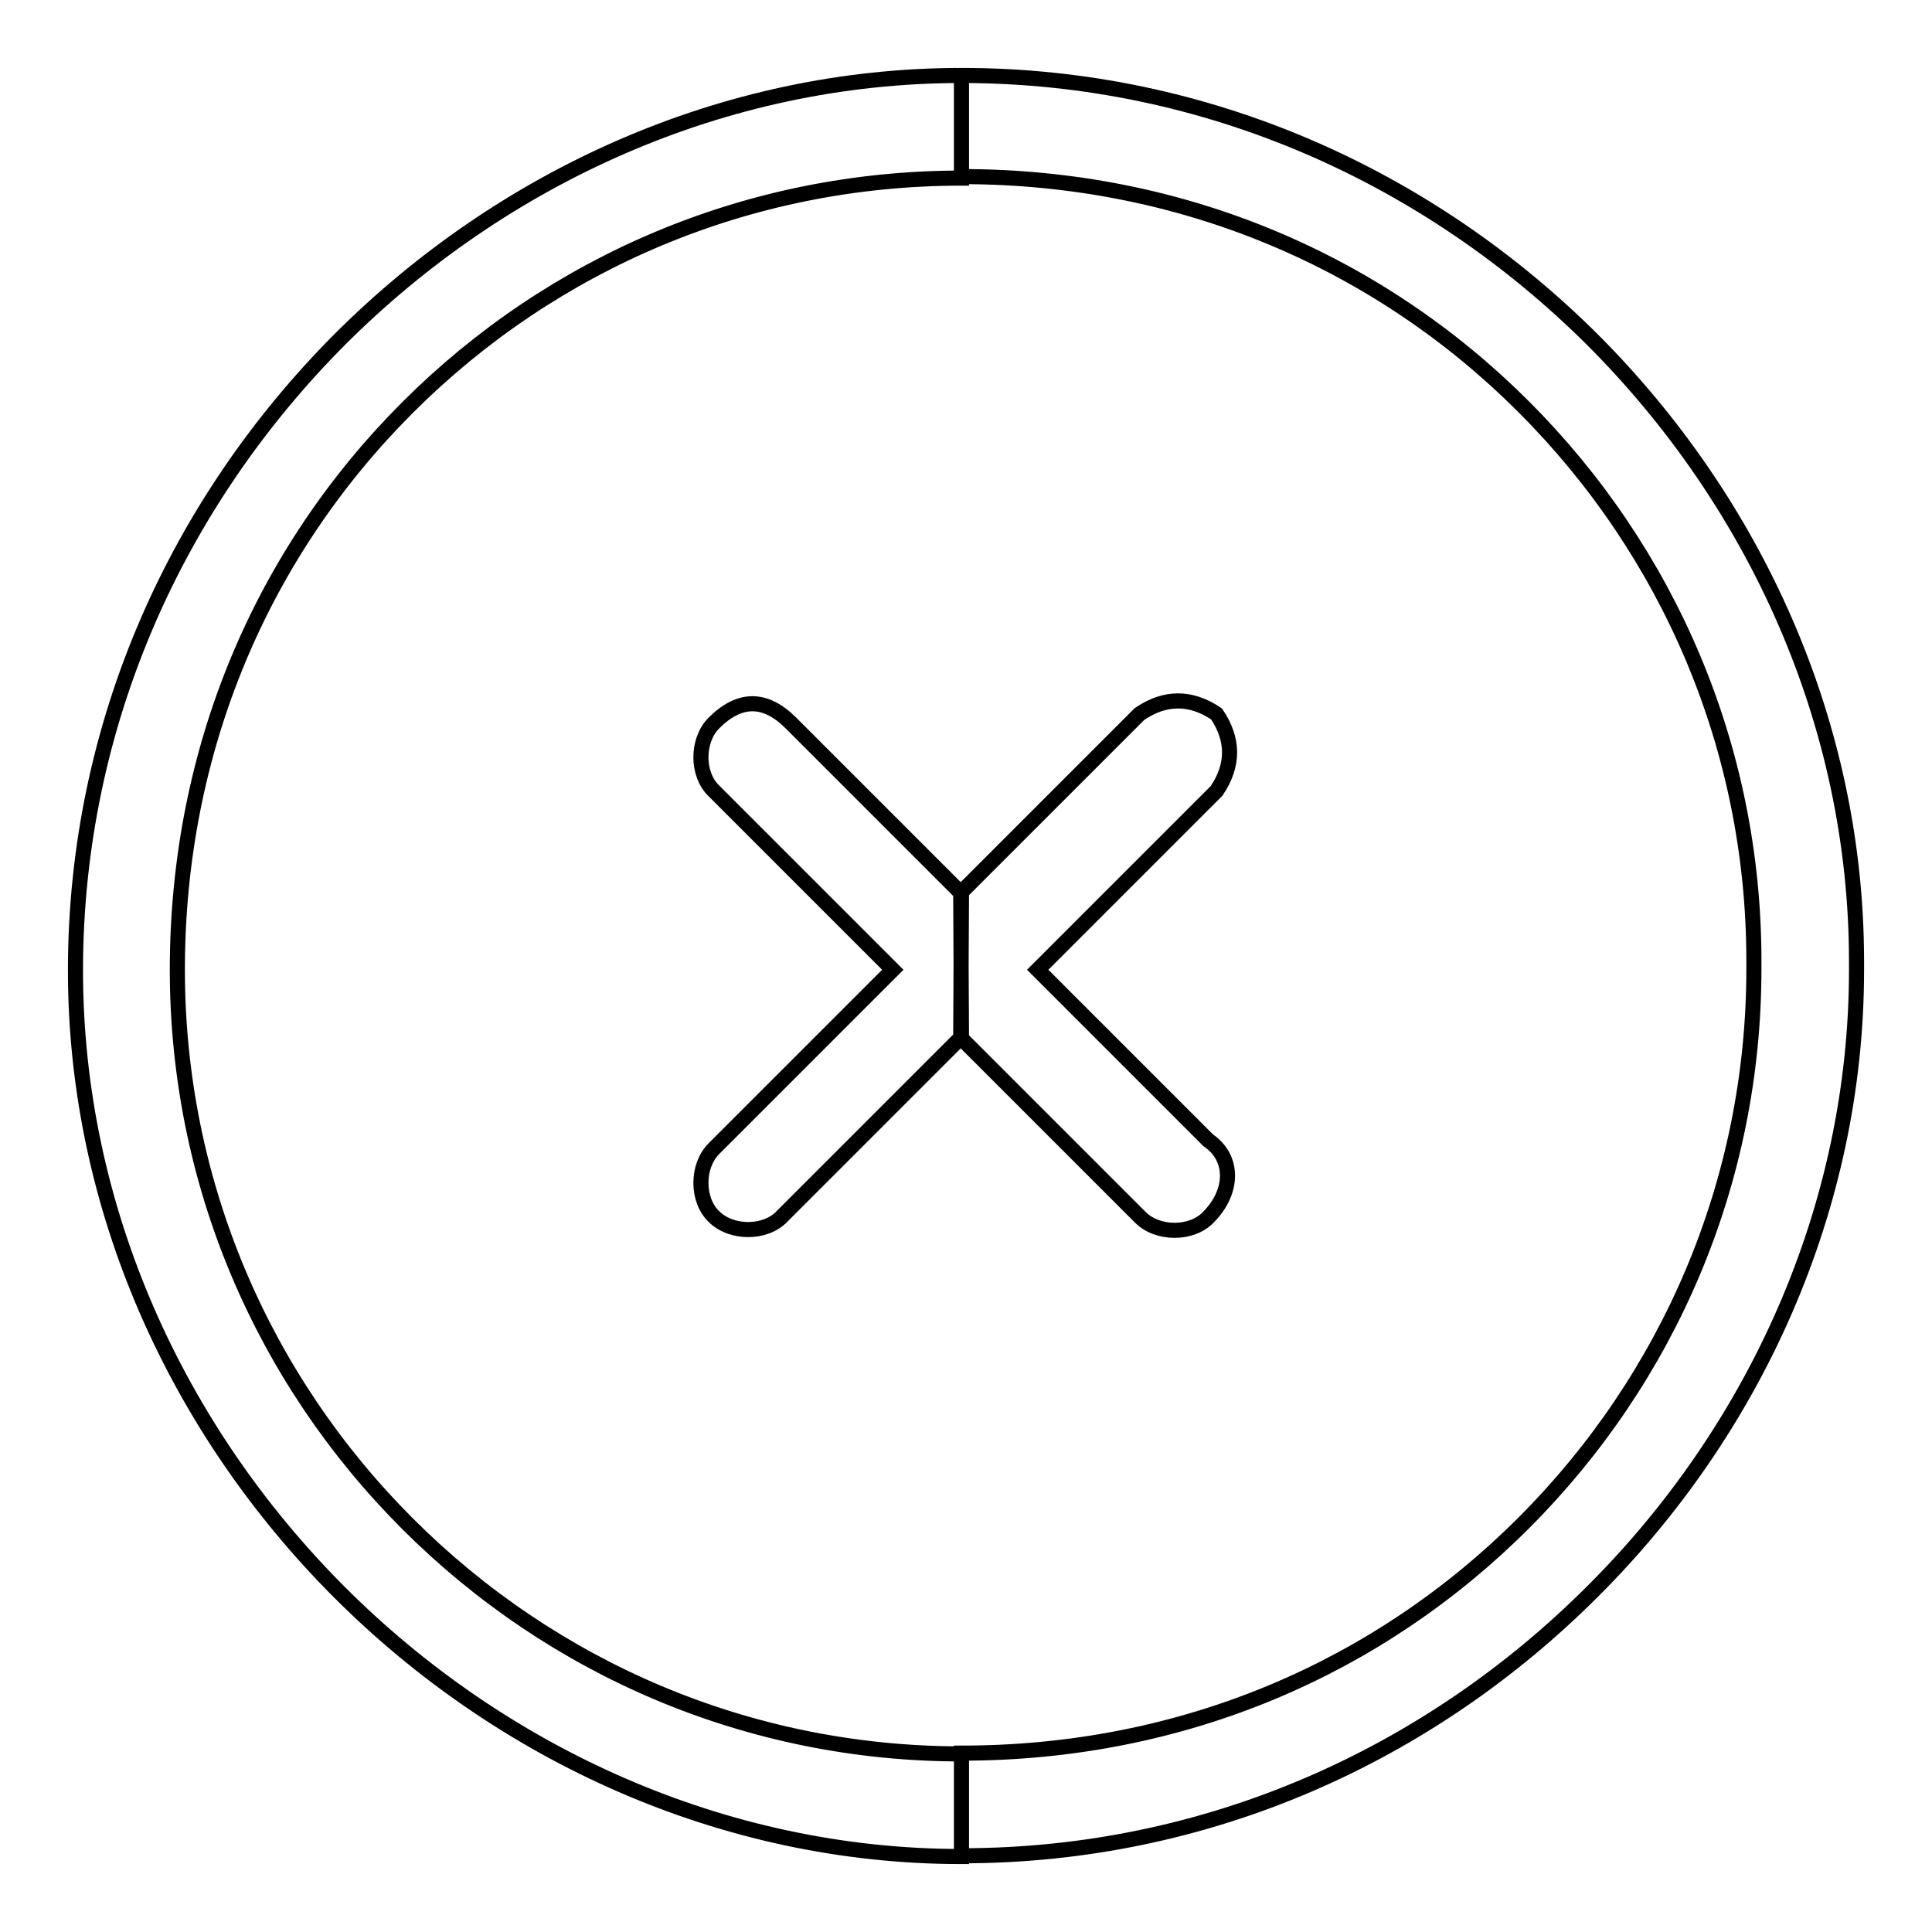 <?xml version="1.0" encoding="utf-8"?>
<!-- Svg Vector Icons : http://www.onlinewebfonts.com/icon -->
<!DOCTYPE svg PUBLIC "-//W3C//DTD SVG 1.1//EN" "http://www.w3.org/Graphics/SVG/1.1/DTD/svg11.dtd">
<svg version="1.1" xmlns="http://www.w3.org/2000/svg" xmlns:xlink="http://www.w3.org/1999/xlink" x="0px" y="0px" viewBox="0 0 256 256" enable-background="new 0 0 256 256" xml:space="preserve">
<g> <path stroke-width="2" fill-opacity="0" stroke="#000000"  d="M127.4,10L127.4,10L127.4,10c32.7,0,62.1,13.6,83.6,35c21.5,21.5,35,50.8,35,82.4l0,0v1.1l0,0l0,0 c0,31.6-13.5,61-35,82.4c-21.5,21.5-50.8,35-83.6,35l0,0l0,0l0,0v-13.6l0,0l0,0l0,0c29.4,0,55.3-11.3,74.5-30.5 c19.2-19.2,30.5-45.2,30.5-73.4l0,0l0,0v-1.1l0,0c0-28.2-11.3-54.2-30.5-73.4c-19.2-19.2-45.2-30.5-74.5-30.5l0,0l0,0l0,0V10 L127.4,10L127.4,10z M127.4,137.6L127.4,137.6l23.7,23.7c2.3,2.3,6.8,2.3,9,0c3.4-3.4,3.4-7.9,0-10.2l-22.6-22.6l23.7-23.7 c2.3-3.4,2.3-6.8,0-10.2c-3.4-2.3-6.8-2.3-10.2,0l-23.7,23.7l0,0L127.4,137.6L127.4,137.6z M127.4,246L127.4,246L127.4,246 c-31.6,0-61-13.6-82.4-35c-21.5-21.5-35-50.8-35-82.4l0,0l0,0l0,0l0,0C10,95.8,23.6,66.5,45,45c21.5-21.5,50.8-35,82.4-35l0,0l0,0 v13.6l0,0l0,0C99.2,23.6,73.2,34.8,54,54c-19.2,19.2-30.5,45.2-30.5,74.5l0,0l0,0l0,0l0,0c0,28.2,11.3,54.2,30.5,73.4 c19.2,19.2,45.2,30.5,73.4,30.5l0,0l0,0V246L127.4,246z M127.4,118.4l-22.6-22.6c-3.4-3.4-6.8-3.4-10.2,0c-2.3,2.3-2.3,6.8,0,9 l23.7,23.7l-23.7,23.7c-2.3,2.3-2.3,6.8,0,9c2.3,2.3,6.8,2.3,9,0l23.7-23.7L127.4,118.4L127.4,118.4z"/></g>
</svg>